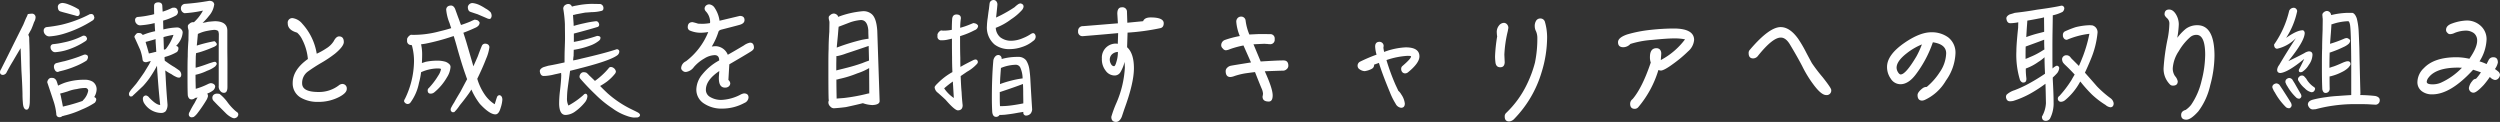 <svg xmlns="http://www.w3.org/2000/svg" width="636.75" height="31.05" viewBox="0 0 636.75 31.05">
  <rect x="0" y="0" width="636.75" height="31.05" fill="#333333" stroke="none"/>
  <path id="パス_384" data-name="パス 384" d="M11.64-20.25a.915.915,0,0,0-.78-.96,5.935,5.935,0,0,0-1.2.12,4.253,4.253,0,0,1-.39.9c-.27.6-.51,1.2-.75,1.77L6.21-13.8c-.9,1.83-1.65,3.33-2.22,4.47-.48.96-.87,1.71-1.14,2.28a1.3,1.3,0,0,0-.27.78c.03.45.3.66.78.66a1.181,1.181,0,0,0,.81-.48c.6-1.14,1.17-2.16,1.71-3.03.66-1.14,1.32-2.25,1.95-3.3.09,2.22.15,4.17.21,5.79q.225,3.6.27,5.85c0,.78.03,1.47.09,2.16.06,1.23.39,1.86.96,1.86q.72,0,.81-1.89c0-.6.03-1.35.03-2.31V-5.37c-.03-1.5-.06-2.85-.06-4.05,0-1.08-.03-2.28-.06-3.57-.03-.84-.06-1.53-.06-2.07a1.843,1.843,0,0,0-.24-.75c.24-.48.51-.96.75-1.38.3-.69.54-1.32.72-1.86A2.555,2.555,0,0,0,11.64-20.25ZM23.73-15.6a18.807,18.807,0,0,1-5.04,1.74,19.453,19.453,0,0,1-2.61.42.739.739,0,0,0-.63.81,1.232,1.232,0,0,0,.39.87,1.007,1.007,0,0,0,.84.36,13.631,13.631,0,0,0,2.46-.42,18.7,18.7,0,0,0,5.22-2.4.794.794,0,0,0,.39-.69,1.608,1.608,0,0,0-.15-.33.693.693,0,0,0-.6-.36Zm1.26,5.52a1.756,1.756,0,0,0-.06-.39.936.936,0,0,0-.66-.33,1.178,1.178,0,0,0-.42.09c-.15.06-.54.21-1.14.45-1.08.39-2.31.78-3.66,1.14-.6.12-1.29.3-2.13.51a.875.875,0,0,0-.6.78,1.653,1.653,0,0,0,.27,1.02.8.8,0,0,0,.66.45,1.187,1.187,0,0,0,.45-.15,23.365,23.365,0,0,0,3.99-1.26A17.42,17.42,0,0,0,24.6-9.24,1.442,1.442,0,0,0,24.99-10.08Zm.48-11.01a30.806,30.806,0,0,1-7.23,2.7,34.773,34.773,0,0,1-3.78.6.873.873,0,0,0-.75.96,1.376,1.376,0,0,0,.45.99,1.341,1.341,0,0,0,.99.42,16.038,16.038,0,0,0,3.54-.63,29.22,29.22,0,0,0,7.56-3.48.928.928,0,0,0,.36-.78c-.06-.12-.09-.27-.15-.42a.668.668,0,0,0-.63-.39C25.71-21.12,25.59-21.09,25.47-21.09ZM18.6,2.46c-.12-.72-.33-1.68-.57-2.88a1.624,1.624,0,0,1-.12-.45c.3-.06.96-.24,1.92-.54a9.6,9.6,0,0,1,2.34-.6,9.339,9.339,0,0,1,2.07-.27.729.729,0,0,1,.81.69A4.577,4.577,0,0,1,23.88.69a1.308,1.308,0,0,0-.27.33c-.96.33-1.98.66-3.09.96C19.98,2.13,19.35,2.28,18.6,2.46ZM17.37-2.88c-.15-.51-.27-.9-.39-1.2a1.405,1.405,0,0,0-.72-.72,3.094,3.094,0,0,0-.6-.06.938.938,0,0,0-.75.39,1.486,1.486,0,0,0-.3.72c.42,1.26.96,2.85,1.59,4.77a14.587,14.587,0,0,1,.72,3.33.773.773,0,0,0,.87.81.863.863,0,0,0,.63-.27,1.855,1.855,0,0,0,.48-.12,23,23,0,0,0,4.5-1.56,18.826,18.826,0,0,0,3.33-1.74,1.56,1.56,0,0,0,.36-.75.862.862,0,0,0-.06-.36.981.981,0,0,0-.45-.33,4.144,4.144,0,0,0,.6-1.77A2.311,2.311,0,0,0,26.16-3.9a3.906,3.906,0,0,0-2.07-.48,15.775,15.775,0,0,0-5.07.78A17.96,17.96,0,0,0,17.37-2.88Zm1.11-21.06q-1.035.09-1.17.9c0,.66.18,1.08.57,1.23.54.18,1.11.33,1.71.48.54.15,1.29.36,2.19.6a1.632,1.632,0,0,0,.51.12h.15a.756.756,0,0,0,.45-.66,2.415,2.415,0,0,0-.21-.99,10.53,10.53,0,0,0-1.23-.69,15.468,15.468,0,0,0-1.47-.63A4.934,4.934,0,0,0,18.48-23.94Zm27.99,1.23a16.2,16.2,0,0,1-2.46.99q-.045-.63-.09-1.44c0-.6-.36-.93-1.05-.93-.72.03-1.05.33-1.05.93,0,.72,0,1.41.03,2.07a7.018,7.018,0,0,1-1.14.27,22.209,22.209,0,0,1-3.06.45.751.751,0,0,0-.66.84,1.247,1.247,0,0,0,.39.9,1.2,1.2,0,0,0,.93.39,21.241,21.241,0,0,0,2.88-.39c.24-.06.51-.12.78-.18.03.63.06,1.32.12,2.07a17.5,17.5,0,0,0-3.15.96,1.359,1.359,0,0,0-.54-.45,3.373,3.373,0,0,0-.6-.06.735.735,0,0,0-.63.39.977.977,0,0,0-.36.63c.39.87.9,1.98,1.5,3.33a11.813,11.813,0,0,1,.57,2.34c.03.51.33.75.87.75a1.178,1.178,0,0,0,.42-.09.942.942,0,0,0,.36-.12,1.492,1.492,0,0,0,.48-.09c-.15.27-.3.57-.48.9-.39.63-.78,1.29-1.2,1.98-.69,1.02-1.38,1.98-2.04,2.88-.54.63-.93,1.11-1.23,1.44-.21.27-.36.51-.48.69a1.054,1.054,0,0,0-.15.6c.06.33.18.51.42.54a1.093,1.093,0,0,0,.42-.06l.3-.3c.21-.18.48-.45.81-.75.51-.48,1.05-.99,1.65-1.56a21.306,21.306,0,0,0,1.59-1.95,32.573,32.573,0,0,0,1.83-2.97,1.769,1.769,0,0,1,.12-.24c.03.69.06,1.38.12,2.04.21,3.06.45,5.73.69,7.95-.69,0-1.62-.63-2.79-1.86a1.37,1.37,0,0,0-.75-.54.767.767,0,0,0-.87.78,2.221,2.221,0,0,0,.42,1.32,5.245,5.245,0,0,0,4.23,2.34,1.583,1.583,0,0,0,1.17-.45,2.825,2.825,0,0,0,.45-1.8c-.18-2.16-.36-4.56-.48-7.2-.03-.45-.06-.9-.09-1.38a11.762,11.762,0,0,0,1.59.96,5.787,5.787,0,0,0,1.14.66,1.691,1.691,0,0,0,.69.21h.18c.3-.06.48-.33.48-.81a1.534,1.534,0,0,0-.48-.99c-.36-.27-.78-.54-1.2-.84a19.48,19.48,0,0,1-2.1-1.38,2.13,2.13,0,0,1-.42-.3,7.981,7.981,0,0,1-.06-.9.507.507,0,0,0,.15-.06,12.621,12.621,0,0,0,3.03-1.26,1.422,1.422,0,0,0,.36-.81,1.771,1.771,0,0,0-.06-.42.95.95,0,0,0-.54-.3,6.788,6.788,0,0,0,1.02-1.32,5.013,5.013,0,0,0,.66-2.13,1.107,1.107,0,0,0-.3-.72,1.445,1.445,0,0,0-1.05-.54,16.854,16.854,0,0,0-3.57.51c0-.24-.03-.48-.03-.75,0-.45-.03-.96-.03-1.5a15.23,15.23,0,0,0,3.3-1.32,1.166,1.166,0,0,0,.48-.96c-.06-.18-.12-.36-.18-.57a.9.9,0,0,0-.84-.45C46.77-22.74,46.62-22.71,46.47-22.71ZM40.5-11.07c-.12-.48-.3-1.11-.54-1.92-.12-.36-.21-.72-.3-1.02.93-.24,1.77-.48,2.55-.72,0,.3,0,.63.03.99.06.78.09,1.5.15,2.22a1.036,1.036,0,0,1-.39.09C41.58-11.31,41.1-11.19,40.5-11.07Zm3.72-4.17a20.8,20.8,0,0,1,2.55-.57,12.124,12.124,0,0,1-1.86,3.48.527.527,0,0,0-.12.15,3.925,3.925,0,0,1-.45.15,2.745,2.745,0,0,1-.03-.51ZM52.92.06q-.36.675-.81,1.53a21.573,21.573,0,0,0-1.23,2.22,1.112,1.112,0,0,0-.21.6.709.709,0,0,0,.72.78,1.754,1.754,0,0,0,.57-.12,4.758,4.758,0,0,0,.87-.87A34.722,34.722,0,0,0,55.2.72a3.252,3.252,0,0,0,.36-.96,1.939,1.939,0,0,0-.18-.63c.09-.03.21-.09.39-.15a5.409,5.409,0,0,0,1.14-.69,1.489,1.489,0,0,0,.48-1.05.948.948,0,0,0-.45-.57,1.48,1.48,0,0,0-.69-.18,2.552,2.552,0,0,0-.66.21,17.708,17.708,0,0,1-3.15,1.23c-.03-1.14-.06-2.34-.06-3.57a12.761,12.761,0,0,0,2.94-1.02,7.444,7.444,0,0,0,2.07-1.11c.24-.3.39-.51.39-.66a.484.484,0,0,0-.09-.27.417.417,0,0,0-.42-.24,1.506,1.506,0,0,0-.36.06c-.24.06-.57.18-.99.3-1.14.42-2.1.75-2.85.96a6.533,6.533,0,0,1-.66.18c0-1.32.03-2.16.03-2.49a9.878,9.878,0,0,1,.09-1.23,14.159,14.159,0,0,0,1.5-.42,29.229,29.229,0,0,0,2.82-1.08,2.553,2.553,0,0,0,.87-.51.671.671,0,0,0,.09-.3,1.233,1.233,0,0,0-.21-.36q-.27-.36-.45-.36a35.839,35.839,0,0,0-4.44,1.11c0-.18.03-.39.06-.66.09-.9.15-1.65.21-2.31.12-.06.36-.15.78-.33a9.6,9.6,0,0,1,1.8-.48,12.172,12.172,0,0,1,1.41-.21,1.743,1.743,0,0,1,1.17.27,2.358,2.358,0,0,1,.18,1.05c0,.39-.03,1.92-.03,4.56v8.37a1.658,1.658,0,0,0,.45,1.35,1.08,1.08,0,0,0,.9.42c.57,0,.87-.48.87-1.5V-8.79c0-.75-.03-2.19-.03-4.35v-3.75c0-1.56-1.05-2.37-3.12-2.4-.6.03-1.2.09-1.8.15a10.207,10.207,0,0,1-1.38.27,13.208,13.208,0,0,0,1.62-1.77,5.459,5.459,0,0,0,1.35-2.97c-.12-.57-.54-.87-1.26-.87a58.867,58.867,0,0,1-6.27.78,1.112,1.112,0,0,0-.96,1.14,1.235,1.235,0,0,0,.93,1.23,29.681,29.681,0,0,0,4.68-.66,10.761,10.761,0,0,1-2.31,2.97c-.06,0-.12-.03-.21-.03a1.387,1.387,0,0,0-.93.42c-.24.18-.39.36-.39.57a2.91,2.91,0,0,0,.03.51c.06.24.12.48.15.66,0,.87-.03,1.68-.03,2.43-.12,1.47-.18,2.85-.18,4.17-.06,1.26-.06,2.64-.06,4.2,0,2.37,0,4.2.06,5.49a1.567,1.567,0,0,0,.36.99.884.884,0,0,0,.66.24A1.342,1.342,0,0,0,52.23.3l.03-.06h.15a1.624,1.624,0,0,0,.45-.12Zm5.61-.81a2.644,2.644,0,0,0-.63-.09,1.388,1.388,0,0,0-.75.18.993.993,0,0,0-.48.9,1.068,1.068,0,0,0,.33.78c.48.51.99,1.05,1.56,1.59l1.65,1.65a5.806,5.806,0,0,0,1.53,1.05,1.685,1.685,0,0,0,.45.12.958.958,0,0,0,.42-.09.972.972,0,0,0,.66-.84.68.68,0,0,0-.24-.57,6.439,6.439,0,0,1-.84-.69,13.859,13.859,0,0,1-1.8-2.07A11.2,11.2,0,0,0,58.53-.75ZM90.9-2.01A1.127,1.127,0,0,0,89.67-3.3a1.591,1.591,0,0,0-.84.39,8.3,8.3,0,0,1-5.1,1.65c-2.82,0-4.2-.72-4.2-2.22a3.585,3.585,0,0,1,1.44-2.97A40.945,40.945,0,0,1,84.45-8.7a30.836,30.836,0,0,0,3.48-2.34c1.47-1.23,2.22-2.22,2.22-2.94,0-.96-.42-1.44-1.2-1.44-.51,0-.96.42-1.38,1.23a5.73,5.73,0,0,1-1.89,1.83,16.968,16.968,0,0,1-2.43,1.35,14.8,14.8,0,0,0-3.69-7.65,3.877,3.877,0,0,0-2.4-1.41,1.154,1.154,0,0,0-1.29,1.32c0,1.14.78,1.92,2.37,2.37a5.307,5.307,0,0,1,1.29,1.71A13.373,13.373,0,0,1,81-9.66c-2.58,1.83-3.87,3.87-3.87,6.09A4.148,4.148,0,0,0,79.29.24a8.521,8.521,0,0,0,4.32,1.02A11.346,11.346,0,0,0,89.04-.03C90.27-.69,90.9-1.35,90.9-2.01Zm32.85-15.66a2.009,2.009,0,0,0,.78-.6,1.315,1.315,0,0,0,.21-.6c0-.18-.18-.39-.48-.63a2.494,2.494,0,0,0-.81-.18c-.3.12-.66.27-1.08.48-.81.33-1.59.63-2.37.87-.15-.36-.3-.78-.45-1.23-.42-1.08-.75-2.04-1.05-2.85-.24-.54-.57-.84-.99-.87-.78,0-1.2.33-1.29.99a11.859,11.859,0,0,0,.87,3.51c.12.42.27.84.42,1.26-1.05.33-2.07.6-3.09.84a25.43,25.43,0,0,1-6.39.87,6.525,6.525,0,0,1-.78-.03,1.844,1.844,0,0,0-.99,1.05v.48a1,1,0,0,0,.9,1.08h.27a.324.324,0,0,0,.09.21,14.828,14.828,0,0,1,.51,3.93A22.215,22.215,0,0,1,105.75.42a2,2,0,0,0-.27.63,1.023,1.023,0,0,0,.9.75.925.925,0,0,0,.69-.3,12.365,12.365,0,0,0,2.22-5.07,17.59,17.59,0,0,0,.54-2.73,10.682,10.682,0,0,1,4.11-.96c.63,0,.96.06.96.18a4.349,4.349,0,0,1-.72,1.68,18.208,18.208,0,0,1-2.37,3.12.738.738,0,0,0-.3.6c0,.57.27.84.75.84a1.416,1.416,0,0,0,.93-.33,13.893,13.893,0,0,0,3.24-3.84,5.616,5.616,0,0,0,.9-2.61.95.95,0,0,0-.27-.69,2.636,2.636,0,0,0-1.05-.66,7.372,7.372,0,0,0-2.19-.27,14.558,14.558,0,0,0-2.85.3c-.33.12-.63.21-.93.3.03-.69.06-1.38.06-2.1a11.994,11.994,0,0,0-.27-2.67c.3-.03.66-.09,1.08-.15a54.424,54.424,0,0,0,6.84-1.83,2.786,2.786,0,0,0,.39-.12c.36,1.14.69,2.28.99,3.39.72,2.52,1.38,4.68,2.04,6.51.12.36.24.72.39,1.08-.6,1.11-1.17,2.19-1.71,3.21-.69,1.14-1.23,2.04-1.59,2.73a11.606,11.606,0,0,0-.72,1.23,1.109,1.109,0,0,0-.18.63.677.677,0,0,0,.54.63,1.564,1.564,0,0,0,.42-.06,3.6,3.6,0,0,1,.33-.36A10.78,10.78,0,0,0,119.7,2.1c.72-.87,1.47-1.83,2.22-2.88a11.9,11.9,0,0,0,.72-1.11,17.333,17.333,0,0,0,2.16,3.66c1.65,1.77,2.97,2.67,3.96,2.67.57,0,1.02-.54,1.32-1.62a8.206,8.206,0,0,0,.45-2.1c0-.66-.24-1.05-.69-1.17a.7.7,0,0,0-.66.45c-.18.48-.36,1.11-.6,1.86a8.606,8.606,0,0,1-2.52-2.43,14.192,14.192,0,0,1-1.92-4.05c.93-1.92,1.68-3.6,2.25-5.1a10.808,10.808,0,0,0,.84-2.94.858.858,0,0,0-.66-.84.8.8,0,0,0-.33-.06.894.894,0,0,0-.93.54c-.3.72-.66,1.62-1.02,2.64-.36.84-.75,1.71-1.14,2.58q-.72-2.52-1.62-5.58c-.24-.87-.57-1.86-.93-2.97C121.74-16.77,122.79-17.22,123.75-17.67Zm-.78-6.24a1.188,1.188,0,0,0-1.23.96c0,.66.18,1.08.6,1.26q.9.315,1.89.63c.6.27,1.41.6,2.37,1.02a1.956,1.956,0,0,0,.6.18h.15c.24-.09.39-.33.45-.75a1.862,1.862,0,0,0-.24-.93,5.05,5.05,0,0,0-1.32-.99,12.413,12.413,0,0,0-1.59-.9A5.659,5.659,0,0,0,122.97-23.91ZM145.5-6.12c0,.24.03.48.03.66-.03,1.14-.15,2.46-.33,3.96a26.8,26.8,0,0,0-.21,3.33c.06,1.83.6,2.76,1.65,2.76a4.4,4.4,0,0,0,2.34-.81,12.8,12.8,0,0,0,2.55-2.37,2.76,2.76,0,0,0,.66-1.53c0-.42-.15-.63-.42-.69a.683.683,0,0,0-.57.3,19.785,19.785,0,0,1-3.84,2.7A3.837,3.837,0,0,1,147,.21a20.605,20.605,0,0,1,.18-2.49c.12-.93.33-2.4.6-4.38,1.05-.24,2.16-.54,3.33-.84,4.74-1.23,7.65-2.28,8.79-3.18a1.315,1.315,0,0,0,.42-.87.6.6,0,0,0-.06-.27.626.626,0,0,0-.6-.33c-2.16.72-5.16,1.5-9.06,2.4-.66.18-1.35.33-2.04.45a9.53,9.53,0,0,1,.12-1.2c0-.51.03-1.02.03-1.5a20.864,20.864,0,0,0,4.26-1.11,7.59,7.59,0,0,0,2.04-1.11,1.417,1.417,0,0,0,.48-.54c0-.12.03-.27.03-.42-.09-.24-.39-.36-.87-.36a42.1,42.1,0,0,1-5.91,1.53v-2.13q3.78-.99,6.12-1.71a.6.6,0,0,0,.33-.54,1.117,1.117,0,0,0-.21-.6.7.7,0,0,0-.6-.3,25.225,25.225,0,0,0-2.94.51c-1.14.24-2.04.48-2.73.69a3.445,3.445,0,0,1-.03-.57c-.06-.81-.12-1.56-.15-2.22a2.4,2.4,0,0,0,.69-.15c.96-.18,1.74-.33,2.4-.45.45-.03.99-.06,1.59-.12a10.183,10.183,0,0,0,2.61-.33.581.581,0,0,0,.45-.6,1.022,1.022,0,0,0-.81-1.14c-.6,0-1.41-.03-2.37-.03a20.707,20.707,0,0,0-3.63.42,7.755,7.755,0,0,0-1.2.27,2.636,2.636,0,0,0-.18-.3.91.91,0,0,0-.75-.36,1.285,1.285,0,0,0-.66.18,1.111,1.111,0,0,0-.63,1.02,31.48,31.48,0,0,1,.42,3.9c0,.93.03,2.16.03,3.66q0,.72-.09,3.15c-.03,1.14-.03,2.04-.03,2.73v.24c-1.35.3-2.73.6-4.14.84-.51.15-.93.27-1.29.39-.6.3-.87.63-.87.99.09.81.42,1.23.99,1.23a8.308,8.308,0,0,0,1.17-.09,11.671,11.671,0,0,0,1.53-.3C144.3-5.85,144.9-5.97,145.5-6.12Zm19.32,9.96c-.39-.21-.78-.39-1.14-.57a26.7,26.7,0,0,1-6.39-4.23c-.6-.57-1.23-1.17-1.86-1.83a16.383,16.383,0,0,0,1.77-1.14,11.779,11.779,0,0,0,2.04-2.01,1.018,1.018,0,0,0,.21-.54,1.378,1.378,0,0,0-.63-.93,1.131,1.131,0,0,0-.63-.21.657.657,0,0,0-.6.33,16.93,16.93,0,0,1-1.41,1.5,18.405,18.405,0,0,1-2.07,1.71c-.51-.51-1.02-.99-1.5-1.44a4.284,4.284,0,0,0-.69-.66,2.04,2.04,0,0,0-.69-.12.925.925,0,0,0-.69.3,1.313,1.313,0,0,0-.36.96,1.654,1.654,0,0,0,.36.57c1.32,1.5,2.58,2.79,3.72,3.87a27.086,27.086,0,0,0,4.32,3.51,13.48,13.48,0,0,0,3.66,1.92,7.065,7.065,0,0,0,1.71.42c.42,0,.75-.03.99-.03.39-.09.6-.27.66-.57C165.6,4.35,165.33,4.08,164.82,3.84Zm29.79-16.38c0-.84-.33-1.29-.99-1.29a3.98,3.98,0,0,0-1.59.72c-1.92,1.14-3.27,1.92-4.08,2.37a3.454,3.454,0,0,0-3.18-2.19q-.135,0-.9.09a16.985,16.985,0,0,0,1.68-3.69q.09-.45.81-.63c2.22-.57,3.75-.96,4.59-1.2s1.26-.63,1.26-1.23c0-.69-.42-1.05-1.2-1.05l-5.16,1.23a7.9,7.9,0,0,0-1.26-3.3,1.848,1.848,0,0,0-1.38-.87,1.289,1.289,0,0,0-.84.33,1.086,1.086,0,0,0-.33.81,1.26,1.26,0,0,0,.36.69,3.969,3.969,0,0,1,1.05,2.7c0,.06-.03.12-.03.24a11.314,11.314,0,0,1-1.8.18c-.24,0-.63,0-1.23-.03a12.969,12.969,0,0,0-1.41-.39c-.84,0-1.23.45-1.23,1.29a.916.916,0,0,0,.66.9,7.01,7.01,0,0,0,2.73.51,12.705,12.705,0,0,0,1.83-.18,17.565,17.565,0,0,1-5.67,7.44,2.041,2.041,0,0,0-1.23,1.74.873.873,0,0,0,.36.66,1.107,1.107,0,0,0,.84.33,2.985,2.985,0,0,0,2.07-1.29,10.139,10.139,0,0,1,2.61-2.13,5.355,5.355,0,0,1,2.64-.87q1.17,0,1.17,1.35a14.053,14.053,0,0,0-4.26,3.51,6.224,6.224,0,0,0-1.56,3.81,4.162,4.162,0,0,0,1.95,3.66,8,8,0,0,0,4.68,1.29,11.829,11.829,0,0,0,5.61-1.44A1.628,1.628,0,0,0,193.23.15c0-.69-.39-1.05-1.17-1.05a2.751,2.751,0,0,0-.96.36A11.524,11.524,0,0,1,186.48.75a5.412,5.412,0,0,1-3-.72,2.074,2.074,0,0,1-1.11-1.86q0-2.475,3.42-4.77c-.09,1.02-.12,1.62-.12,1.8,0,1.62.51,2.43,1.59,2.43a1.441,1.441,0,0,0,.93-.3,1.093,1.093,0,0,0,.39-.78,1.288,1.288,0,0,0-.48-.87c.12-1.86.18-3.18.24-3.99,2.46-1.44,4.32-2.52,5.55-3.3C194.37-11.91,194.61-12.24,194.61-12.54Zm29.19-2.28c-.39.03-.9.12-1.56.24a51.932,51.932,0,0,0-6.54,2.01c.06-.84.18-1.89.3-3.21.06-.81.12-1.5.18-2.1l3.06-1.17a11.54,11.54,0,0,1,2.61-.54q1.665,0,1.89,2.61C223.74-16.26,223.77-15.54,223.8-14.82Zm-7.74-5.58a1.4,1.4,0,0,1-.09-.27,1.328,1.328,0,0,0-.99-.57,1.372,1.372,0,0,0-.93.39c-.24.18-.39.36-.39.57a2.745,2.745,0,0,0,.03.51,6.749,6.749,0,0,1,.15.66c0,.9-.03,1.71-.03,2.49-.12,1.56-.18,3.03-.18,4.38-.06,1.32-.06,2.82-.06,4.44,0,3.54,0,6.3.06,8.28a1.756,1.756,0,0,0,.06.39,1.19,1.19,0,0,0-.12.6,1.409,1.409,0,0,0,.48.96,1.2,1.2,0,0,0,.99.45c.93-.06,1.95-.15,3.03-.3,1.68-.36,3.12-.69,4.29-.99a7.892,7.892,0,0,0,2.43.48c1.2-.06,1.83-.39,1.83-1.02l-.6-17.94q-.225-3.24-1.44-4.23a3.189,3.189,0,0,0-2.22-.72A23.2,23.2,0,0,0,216.06-20.4ZM223.98-.9c-.12,0-.21.03-.3.03A45.393,45.393,0,0,1,217.53.27c-.66.06-1.26.09-1.86.15-.03-1.62-.06-3.24-.06-4.86h.09a1.346,1.346,0,0,0,.51-.12A26.934,26.934,0,0,0,220.92-6a15.034,15.034,0,0,0,3.03-1.35C223.95-5.31,223.98-3.18,223.98-.9Zm-.06-8.34a.671.671,0,0,0-.3.09c-.18.06-.63.21-1.35.51a43.717,43.717,0,0,1-4.32,1.29c-.66.18-1.47.36-2.37.6v-.99c0-1.08.03-1.98.03-2.67h.24a14.031,14.031,0,0,0,2.25-.66c2.4-.78,4.29-1.44,5.73-1.92C223.86-11.79,223.89-10.56,223.92-9.24Zm26.85-7.74a1.389,1.389,0,0,0,.72-.51,1.214,1.214,0,0,0,.21-.57c0-.18-.18-.39-.48-.57a2.209,2.209,0,0,0-.75-.18c-.15.06-.33.15-.51.21a19.866,19.866,0,0,1-2.82.99,17.188,17.188,0,0,1,.18-2.43c0-.63-.39-.96-1.11-.96-.66,0-1.02.36-1.11,1.08-.06.9-.09,1.83-.09,2.82a9.681,9.681,0,0,1-1.98.21,2.81,2.81,0,0,1-.75-.06,1.665,1.665,0,0,0-.93,1.02v.48a.9.9,0,0,0,.84,1.02h.45a6.93,6.93,0,0,0,1.5-.21c.27-.06.57-.12.9-.21,0,1.56,0,3.15.03,4.77,0,1.26.03,2.52.09,3.75a16.426,16.426,0,0,0-3.72,2.82c-.54.51-.81.87-.81,1.05a1.946,1.946,0,0,0,.84,1.41c.6.54,1.26,1.11,1.95,1.77,1.5,1.74,2.55,2.64,3.09,2.7.84,0,1.26-.45,1.26-1.32-.12-1.02-.21-2.1-.27-3.33-.12-1.2-.18-2.58-.24-4.08l1.62-1.11a9.85,9.85,0,0,0,2.58-2.04.93.93,0,0,0,.18-.39.706.706,0,0,0-.18-.51.545.545,0,0,0-.42-.18,1.855,1.855,0,0,0-.48.12c-1.08.54-2.22,1.11-3.36,1.77-.03-.72-.03-1.5-.03-2.34-.06-1.68-.06-3.51-.06-5.49l.54-.18A19.133,19.133,0,0,0,250.77-16.98ZM245.28-3.93c0,.39.03.78.06,1.14q.09,1.575.18,3.06a9.131,9.131,0,0,1-2.46-2.46A22.149,22.149,0,0,1,245.28-3.93Zm18-19.02a1.244,1.244,0,0,0-.09-.48,1.139,1.139,0,0,0-.69-.39,1.685,1.685,0,0,0-.45.12,6.452,6.452,0,0,0-1.05.84,35.549,35.549,0,0,1-3.42,2.01c-.36.18-.81.39-1.29.63a5.728,5.728,0,0,1,.06-.6c.18-1.68.27-2.61.27-2.76a1.253,1.253,0,0,0-.21-.69.912.912,0,0,0-.75-.42,1.017,1.017,0,0,0-1.02.81c-.06.45-.12.96-.18,1.5-.12.72-.21,1.47-.3,2.19a16.275,16.275,0,0,0-.21,2.1,5.686,5.686,0,0,0,1.95,4.74,6.1,6.1,0,0,0,3.9,1.17,9.777,9.777,0,0,0,3.18-.57,8.239,8.239,0,0,0,2.73-1.5,1.322,1.322,0,0,0,.66-1.14c-.06-.54-.3-.81-.66-.87a1.726,1.726,0,0,0-.72.33,10.762,10.762,0,0,1-1.89.96,7.824,7.824,0,0,1-2.88.66,4.479,4.479,0,0,1-2.85-.87,3.371,3.371,0,0,1-1.17-2.43.6.6,0,0,0,.24-.09,15.213,15.213,0,0,0,3.66-2.07,13.765,13.765,0,0,0,2.76-2.34A1.715,1.715,0,0,0,263.28-22.95Zm-.06,26.91a.707.707,0,0,0,.81.78,1.53,1.53,0,0,0,1.05-.51,1.891,1.891,0,0,0,.39-1.02c-.18-2.82-.33-5.28-.45-7.5a27.344,27.344,0,0,0-.27-2.82,5.967,5.967,0,0,0-.78-2.16,2.418,2.418,0,0,0-1.77-.93h-.63a15.059,15.059,0,0,0-3.87.54v-.12a.884.884,0,0,0-.78-.9,1.046,1.046,0,0,0-.75.27,1.923,1.923,0,0,0-.6,1.29c-.24,2.7-.36,5.82-.36,9.39,0,1.26.03,2.43.09,3.54.09.84.42,1.26.96,1.26a.987.987,0,0,0,.9-.48h.15c.39,0,.81-.03,1.23-.06.99-.12,1.95-.24,2.88-.42.66-.12,1.26-.21,1.8-.3Zm-5.94-1.62c-.06-.87-.06-1.71-.06-2.49V-1.29c0,.03.03.03.09.03,2.37-.78,4.32-1.47,5.82-2.04.03.6.06,1.29.06,2.04,0,1.02.03,1.95.03,2.91h-.03c-1.08.21-2.1.39-3.06.51a18.563,18.563,0,0,1-2.43.18Zm0-5.61c0-.51.03-1.05.06-1.65.06-.87.12-1.68.18-2.46a10.554,10.554,0,0,1,3.66-.81,1.279,1.279,0,0,1,1.23.63,6.96,6.96,0,0,1,.63,2.85h-.09a23.553,23.553,0,0,0-2.88.57A24.582,24.582,0,0,0,257.28-3.27Zm41.7-15.51c0-.96-1.11-1.47-3.3-1.47-1.08,0-1.71.33-1.95.96l-4.02.39-.09-2.7a1.139,1.139,0,0,0-1.29-1.23q-1.17,0-1.17,1.62l.15,2.46c-5.1.42-8.07.66-8.88.72a1.188,1.188,0,0,0-1.26,1.29,1.108,1.108,0,0,0,1.2,1.26c4.08-.33,7.08-.6,9-.78l-.09,2.73c-.21-.03-.36-.06-.42-.06a3.642,3.642,0,0,0-2.31.78,3.576,3.576,0,0,0-1.32,3.03,4.646,4.646,0,0,0,.96,3.09,2.815,2.815,0,0,0,2.28,1.23,1.719,1.719,0,0,0,1.5-.87,9.689,9.689,0,0,0,1.05-2.61c.03.75.06,1.26.06,1.53a26.051,26.051,0,0,1-2.19,9.03,28.239,28.239,0,0,0-1.26,3.45c0,.84.39,1.29,1.2,1.29.6,0,1.11-.45,1.47-1.32l.63-1.89c1.62-4.41,2.46-7.89,2.46-10.47,0-2.55-.6-4.32-1.74-5.34l.12-3.72a57.493,57.493,0,0,0,8.34-1.14C298.68-17.64,298.98-18.06,298.98-18.78Zm-11.67,7.32A8.27,8.27,0,0,1,286.95-9q-.315,1.17-.63,1.17a.882.882,0,0,1-.75-.54,2.07,2.07,0,0,1-.33-1.2,1.859,1.859,0,0,1,.57-1.29A2.333,2.333,0,0,1,287.31-11.46Zm43.41,3.51c0-.9-.42-1.35-1.23-1.35-1.08,0-3,.09-5.82.27l-1.83-4.38c1.44-.06,2.37-.12,2.85-.12.03,0,.24.03.66.03a3.719,3.719,0,0,0,.63.06,1.123,1.123,0,0,0,1.26-1.29,1.1,1.1,0,0,0-1.23-1.26c-.12,0-.45,0-1.05-.03h-1.38c-.51,0-1.44.06-2.79.12a13.453,13.453,0,0,1-.96-3.6,1.123,1.123,0,0,0-1.2-.96,1.166,1.166,0,0,0-.84.39,1.315,1.315,0,0,0-.33.93,11.885,11.885,0,0,0,.9,3.63,25.1,25.1,0,0,0-3.69.96,1.436,1.436,0,0,0-1.05,1.38,1.089,1.089,0,0,0,.42.84,1.024,1.024,0,0,0,.75.45,3.274,3.274,0,0,0,1.08-.3,23.786,23.786,0,0,1,3.42-.93l1.92,4.32c-3.18.51-4.86.78-5.1.84a1.738,1.738,0,0,0-.93.48,1.191,1.191,0,0,0-.42.87c0,1.02.39,1.53,1.23,1.53a4,4,0,0,0,1.05-.27A18.245,18.245,0,0,1,319.71-6c.42-.06,1.26-.18,2.52-.33.99,2.52,1.56,3.9,1.68,4.17a3.765,3.765,0,0,1,.36,1.35,5.785,5.785,0,0,1-.12.72c0,.84.51,1.26,1.59,1.26.66,0,.99-.54.99-1.56,0-1.2-.69-3.24-2.01-6.15,2.58-.09,4.11-.15,4.59-.15a1.334,1.334,0,0,0,.99-.39A1.109,1.109,0,0,0,330.72-7.95Zm33.39-2.37c0-1.53-1.17-2.31-3.51-2.31a18.015,18.015,0,0,0-5.49,1.17q-.135-.72-.18-1.08a2.326,2.326,0,0,0,.06-.57,1.057,1.057,0,0,0-1.05-.93c-.75,0-1.11.42-1.11,1.23a8.8,8.8,0,0,0,.36,2.04,39.576,39.576,0,0,0-4.29,1.83,1.144,1.144,0,0,0-.54,1.02,1.058,1.058,0,0,0,.54.9,2.475,2.475,0,0,0,1.26.45,5.246,5.246,0,0,0,1.83-.6,1.077,1.077,0,0,0,.57-1.05l1.23-.45c.63,2.04,1.56,4.5,2.76,7.38a17.8,17.8,0,0,0,1.5,3.03,1.8,1.8,0,0,0,1.38,1.02c.63,0,.96-.36.96-1.08a5.065,5.065,0,0,0-.9-2.31,3.364,3.364,0,0,0-.75-.93l-.72-1.53a54.219,54.219,0,0,1-2.31-6.3,20.005,20.005,0,0,1,5.4-1.08c.57,0,.87.06.87.15,0,.39-.75,1.2-2.22,2.46a.912.912,0,0,0-.3.75,1.183,1.183,0,0,0,.3.81.952.952,0,0,0,.75.3,1.2,1.2,0,0,0,.72-.3C363.15-7.86,364.11-9.21,364.11-10.32Zm32.52-4.92a14.075,14.075,0,0,0-.54-3.81,1.176,1.176,0,0,0-1.23-.93,1.2,1.2,0,0,0-1.08.66,2.5,2.5,0,0,0-.3,1.35,2.812,2.812,0,0,0,.33,1.26,4.224,4.224,0,0,1,.33,1.62,30.451,30.451,0,0,1-.6,6.33,29.785,29.785,0,0,1-2.13,5.7,25.021,25.021,0,0,1-5.19,7.11,1.161,1.161,0,0,0-.39.93c0,.84.36,1.26,1.14,1.26a2.014,2.014,0,0,0,1.35-.72,28.677,28.677,0,0,0,6.9-11.79A30.232,30.232,0,0,0,396.63-15.24Zm-9.87-2.31a1.351,1.351,0,0,0-.33-.93,1.093,1.093,0,0,0-.78-.39,1.654,1.654,0,0,0-1.26.66,2.579,2.579,0,0,0-.57,1.92,5.67,5.67,0,0,0,.09.87,39.715,39.715,0,0,0-.54,5.07,13.713,13.713,0,0,0,.09,1.47c.09.9.51,1.32,1.23,1.32s1.08-.39,1.14-1.23l-.09-1.98a30.774,30.774,0,0,1,.87-5.97C386.67-17.04,386.7-17.31,386.76-17.55Zm47.31,3.03c0-1.92-1.74-2.91-5.22-2.91a56.445,56.445,0,0,0-5.7.33,33.241,33.241,0,0,0-6.09,1.17c-1.59.54-2.37,1.2-2.37,1.98,0,.87.45,1.29,1.38,1.29a2.508,2.508,0,0,0,1.77-.84,24.06,24.06,0,0,1,5.46-1.02c2.46-.24,4.38-.39,5.76-.39a13.421,13.421,0,0,1,2.7.24,18.588,18.588,0,0,1-6.18,5.28c.06-.78.12-1.35.12-1.71a1.437,1.437,0,0,0-.36-.99,1.232,1.232,0,0,0-.84-.33c-1.14,0-1.68.78-1.68,2.28a4.039,4.039,0,0,0,.21,1.38c-1.44,4.26-2.97,7.35-4.62,9.3a1.468,1.468,0,0,0-.63,1.2c0,.84.39,1.29,1.17,1.29a1.18,1.18,0,0,0,.87-.39,26.434,26.434,0,0,0,5.16-9.51,1.776,1.776,0,0,0,.63.15c.51,0,1.59-.57,3.21-1.77a31.783,31.783,0,0,0,3.72-3.12A4.285,4.285,0,0,0,434.07-14.52ZM468.99-1.8c0-.33-.75-1.41-2.19-3.24a40.763,40.763,0,0,1-2.73-3.57c-.57-1.05-1.14-2.1-1.68-3.15a32.413,32.413,0,0,0-1.8-3.03c-1.41-1.98-2.91-3-4.47-3-1.98,0-4.59,1.95-7.86,5.79a1.112,1.112,0,0,0-.3.84q0,1.35,1.17,1.35a1.594,1.594,0,0,0,1.23-.69c2.46-3.06,4.38-4.62,5.79-4.62.84,0,1.59.57,2.28,1.68,1.32,2.19,2.37,4.05,3.18,5.61a29.155,29.155,0,0,0,2.82,4.62c1.35,1.83,2.43,2.73,3.27,2.73A1.154,1.154,0,0,0,468.99-1.8Zm31.65-9.3a4.911,4.911,0,0,0-1.86-4.08,7.1,7.1,0,0,0-4.32-1.29c-1.92,0-4.2.9-6.78,2.67-3,2.07-4.47,4.11-4.47,6.15a5.052,5.052,0,0,0,.93,2.97,2.912,2.912,0,0,0,2.49,1.44c1.32,0,2.64-.81,3.9-2.49a29.178,29.178,0,0,0,4.35-8.19c2.25.33,3.39,1.26,3.39,2.82a8.9,8.9,0,0,1-1.62,4.77,16.57,16.57,0,0,1-3.33,3.78,1.675,1.675,0,0,0-1.08.36q-1.26.99-1.26,1.71c0,.93.39,1.41,1.17,1.41a1.945,1.945,0,0,0,.69-.18,12.094,12.094,0,0,0,5.37-4.92A12.759,12.759,0,0,0,500.64-11.1Zm-8.55-2.28a23.029,23.029,0,0,1-1.38,3.03c-1.83,3.09-3.18,4.62-4.02,4.62-.21,0-.45-.18-.69-.57a2.285,2.285,0,0,1-.36-1.14c0-1.11.84-2.31,2.52-3.63A16.048,16.048,0,0,1,492.09-13.38Zm34.98,6a.632.632,0,0,0-.66-.57,2.8,2.8,0,0,0-.96.63c-.03.03-.06.06-.09.06-.03-1.26-.03-2.37-.03-3.39,0-2.16,0-4.11.03-5.88.03-1.89.06-3.3.06-4.26a10.19,10.19,0,0,0,2.49-.87,1.3,1.3,0,0,0,.45-.9.6.6,0,0,0-.09-.33.689.689,0,0,0-.66-.36c-1.44.33-3.51.66-6.18,1.02q-2.745.495-5.67.81c-.54.18-.96.3-1.29.39-.6.3-.87.66-.87,1.02.09.81.42,1.23.99,1.23a9.02,9.02,0,0,0,1.17-.09,5.184,5.184,0,0,0,.87-.15c0,.45-.03.9-.03,1.38q-.45,4.23-.45,6.03a21.817,21.817,0,0,0,.93,7.32q.36.63.81.63.765,0,.81-.81v-.27a17.5,17.5,0,0,1-.15-2.19v-.3a.093.093,0,0,0,.06-.03,12.668,12.668,0,0,0,3.12-1.65,9.585,9.585,0,0,0,1.59-1.2c0,1.32.06,2.7.12,4.11v.09a49.256,49.256,0,0,1-4.8,2.88,30.175,30.175,0,0,1-2.97,1.32,5.279,5.279,0,0,0-2.01,1.14,1.125,1.125,0,0,0-.15.69c.12.66.45.99,1.02.99a4.719,4.719,0,0,0,.81-.09,23.828,23.828,0,0,0,4.29-1.83,35.3,35.3,0,0,0,3.93-2.55c.06,1.68.09,3.33.12,4.95a7.638,7.638,0,0,1-1.02,3.42c0,.72.33,1.08,1.02,1.08a1.256,1.256,0,0,0,1.05-.6,8.463,8.463,0,0,0,.9-4.14c0-1.62-.09-3.57-.21-5.85v-.45a13.62,13.62,0,0,0,1.14-1.14A2.546,2.546,0,0,0,527.07-7.38Zm-8.13-12.06c.9-.15,1.89-.33,2.94-.54a9.385,9.385,0,0,0,1.32-.3c0,1.29.03,2.52.03,3.69-.42.12-1.2.3-2.31.6-.9.27-1.65.51-2.25.75.09-1.56.15-2.49.18-2.85S518.91-18.9,518.94-19.44Zm-.42,6.6c1.8-.66,3.39-1.23,4.71-1.74,0,.81,0,1.65.06,2.49q-.18.09-.9.54a18.424,18.424,0,0,1-2.88,1.44,8.017,8.017,0,0,1-1.02.42v-.24C518.49-10.83,518.49-11.79,518.52-12.84ZM528.57.81a15.568,15.568,0,0,0,3.6-4.29,4.4,4.4,0,0,1,.27-.45,35.314,35.314,0,0,0,2.94,3.3,21.54,21.54,0,0,0,3.48,2.67,2.323,2.323,0,0,0,1.29.6c.51-.06.78-.39.78-1.02a1.909,1.909,0,0,0-.75-1.26,27.221,27.221,0,0,1-3.51-3.06c-1.14-1.32-2.16-2.46-3.06-3.48.48-1.02.99-2.16,1.5-3.42a23,23,0,0,0,1.71-6.72,1.792,1.792,0,0,0-1.38-1.92c-.27,0-.48-.03-.66-.03a16.855,16.855,0,0,0-3.57.51,26.67,26.67,0,0,0-2.61,1.02.978.978,0,0,0-.6.81v.45c.15.6.48.93,1.02.93a20.465,20.465,0,0,1,5.73-1.53,35.411,35.411,0,0,1-1.59,5.58q-.54,1.4-1.08,2.61l-1.62-1.62a3.827,3.827,0,0,1-.54-.6,1.265,1.265,0,0,0-1.02-.51,1.1,1.1,0,0,0-.75.27,1.042,1.042,0,0,0-.36.66,1.8,1.8,0,0,0,.24.93,5.409,5.409,0,0,0,.54.6c.9.84,1.71,1.68,2.43,2.46-.3.48-.57.96-.84,1.44A27.8,27.8,0,0,1,527.1-.24a.767.767,0,0,0-.39.69.767.767,0,0,0,.87.78A1.734,1.734,0,0,0,528.57.81Zm38.04-11.28c0-5.19-1.47-7.8-4.38-7.8a4.905,4.905,0,0,0-2.94.93,13.6,13.6,0,0,0-2.16,2.28,23.508,23.508,0,0,0,.39-3.45,5.009,5.009,0,0,0-.63-2.37c-.51-.9-1.11-1.38-1.83-1.38-.78,0-1.17.42-1.17,1.23,0,.24.21.6.69,1.02a1.764,1.764,0,0,1,.54,1.32,22.433,22.433,0,0,1-.39,3.63,52.8,52.8,0,0,0-1.08,7.65,5.612,5.612,0,0,0,1.56,4.17,1.027,1.027,0,0,0,.81.36c.81,0,1.23-.36,1.23-1.11a2.868,2.868,0,0,0-.69-1.32,3.36,3.36,0,0,1-.57-2.1,8.861,8.861,0,0,1,1.53-4.26,14.176,14.176,0,0,1,2.88-3.54,2.4,2.4,0,0,1,1.62-.6c1.47,0,2.22,1.71,2.22,5.07a27.326,27.326,0,0,1-.93,6.66,17.973,17.973,0,0,1-2.67,6.12,6.935,6.935,0,0,1-1.35,1.26c-.78.21-1.17.63-1.17,1.29,0,.78.42,1.2,1.32,1.2.78,0,1.8-.72,3.06-2.13A17.28,17.28,0,0,0,565.53-3,29.149,29.149,0,0,0,566.61-10.47Zm14.73,7.89a1.06,1.06,0,0,0,.18.57,3.31,3.31,0,0,0,.45.84,16.084,16.084,0,0,0,2.88,3.81,1.365,1.365,0,0,0,.81.24.834.834,0,0,0,.6-.72,1.487,1.487,0,0,0-.24-.78c-.72-1.2-1.41-2.22-2.01-3.18-.39-.57-.66-.99-.84-1.26a1.221,1.221,0,0,0-.84-.39C581.73-3.33,581.4-3.03,581.34-2.58Zm10.89.57a.511.511,0,0,0-.24-.48,6.165,6.165,0,0,1-2.01-2.16c-.21-.24-.39-.45-.57-.63a.875.875,0,0,0-.45-.18c-.12,0-.24.03-.3.03a.9.9,0,0,0-.51.33.778.778,0,0,0-.27.51.9.9,0,0,0,.24.66,6.692,6.692,0,0,0,1.5,1.74,3.271,3.271,0,0,0,1.68.99.88.88,0,0,0,.48-.12c.09-.03.18-.12.3-.3A1.5,1.5,0,0,0,592.23-2.01Zm-7.56-1.92a.926.926,0,0,0,.15.54,2.126,2.126,0,0,0,.33.63,12.447,12.447,0,0,0,2.37,3,1.253,1.253,0,0,0,.69.21.741.741,0,0,0,.54-.63,1.318,1.318,0,0,0-.21-.66c-.54-.93-1.05-1.8-1.5-2.61-.3-.48-.51-.81-.63-1.02a1.185,1.185,0,0,0-.84-.36Q584.715-4.605,584.67-3.93ZM595.95-2.1c-.03-1.02-.03-2.07-.03-3.12a3.05,3.05,0,0,0,.66-.15,12.453,12.453,0,0,0,2.46-.96,6.338,6.338,0,0,0,1.65-1.11c.36-.42.57-.72.57-.9a1,1,0,0,0-.09-.45.662.662,0,0,0-.6-.3,1.7,1.7,0,0,0-.54.09,5.742,5.742,0,0,0-.81.3c-.93.42-1.71.75-2.34.96-.24.06-.57.18-.99.33v-.03c0-1.8.03-3.09.06-3.87a1.288,1.288,0,0,0,.42-.12,26.176,26.176,0,0,0,3.12-1.29,4.877,4.877,0,0,0,1.23-.75,1.238,1.238,0,0,0,.45-.87.716.716,0,0,0-.42-.48.838.838,0,0,0-.54-.18,2.5,2.5,0,0,0-.75.24,30.794,30.794,0,0,1-3.42,1.23c.06-.75.12-1.65.21-2.7.06-.87.12-1.62.15-2.28h.15a13.761,13.761,0,0,1,4.08-.78c.24,0,.39.33.51.96.18,1.14.27,4.47.3,9.99V-.48c-.96.06-1.98.12-3.12.21-1.05.06-2.16.15-3.3.33a27.256,27.256,0,0,0-3.45.66c-.78.24-1.17.63-1.17,1.23a1.7,1.7,0,0,0,.42.84,1.148,1.148,0,0,0,.75.39c.18,0,.45-.03.84-.06a35.553,35.553,0,0,1,4.41-.9,38.18,38.18,0,0,1,5.31-.39c1.47,0,2.64,0,3.48.03.93.06,1.62.09,2.07.12A1.1,1.1,0,0,0,608.7.81c0-.54-.39-.87-1.11-1.05a37.762,37.762,0,0,0-3.87-.24,1.519,1.519,0,0,0,.06-.39q-.18-6.48-.27-11.52c-.06-1.71-.12-3.15-.18-4.35a16.7,16.7,0,0,0-.48-3.27c-.3-.84-.69-1.32-1.14-1.41h-.69a19.194,19.194,0,0,0-4.68.57,3.925,3.925,0,0,0-.15-.45,1.147,1.147,0,0,0-.93-.6,1.349,1.349,0,0,0-.87.39.772.772,0,0,0-.3.51,2.908,2.908,0,0,0,.03.51,4.5,4.5,0,0,0,.06.6c0,1.02-.03,1.92-.03,2.76-.06,1.71-.12,3.3-.12,4.77-.06,1.44-.06,3.06-.06,4.86q0,3.42.09,5.31a1.554,1.554,0,0,0,.3.93.688.688,0,0,0,.63.24,1.037,1.037,0,0,0,.72-.36A1.1,1.1,0,0,0,595.95-2.1Zm-8.28-19.74a.923.923,0,0,0-.78-.87,1.291,1.291,0,0,0-1.26.78,24.7,24.7,0,0,1-3.84,8.58c0,.66.27,1.02.75,1.08a9.489,9.489,0,0,0,4.8-2.7c-1.65,2.52-3.06,4.8-4.26,6.84a2.313,2.313,0,0,0-.51,1.23q0,.765.81.81c1.29-.12,3.33-1.32,6.09-3.6-.3.66-.69,1.47-1.17,2.4a.951.951,0,0,0-.21.54c0,.3.15.45.42.45a.9.9,0,0,0,.66-.24,4.983,4.983,0,0,0,1.44-1.59,4.6,4.6,0,0,0,.96-2.61c0-.57-.33-.87-.93-.87a2.831,2.831,0,0,0-1.14.45c-1.56.84-2.94,1.5-4.08,2.04,2.76-3.39,4.17-5.79,4.17-7.2-.06-.36-.21-.6-.48-.66-1.05,0-2.46.66-4.26,1.95A19.971,19.971,0,0,0,587.67-21.84ZM639.33-5.61a1.2,1.2,0,0,0-.42-.84c-.36-.3-.66-.51-.87-.66a4.327,4.327,0,0,0,.75-1.65c0-.9-.39-1.35-1.14-1.35a1.269,1.269,0,0,0-1.23.75l-.51.99a11.759,11.759,0,0,0-1.8-.69,11.213,11.213,0,0,0,1.8-5.58,4.576,4.576,0,0,0-1.47-3.45,5.22,5.22,0,0,0-3.57-1.38,12.167,12.167,0,0,0-3.72.75c-1.05.36-1.56.9-1.56,1.65a.9.9,0,0,0,.33.72.841.841,0,0,0,.69.36,2.9,2.9,0,0,0,1.2-.33,7.988,7.988,0,0,1,2.79-.57,3.438,3.438,0,0,1,2.1.66,2.346,2.346,0,0,1,.81,1.92q0,1.755-1.98,4.59a15.046,15.046,0,0,0-3.3-.39c-3.78,0-6.54.93-8.28,2.76A5.016,5.016,0,0,0,618.3-3.9a2.827,2.827,0,0,0,1.14,2.46,4.213,4.213,0,0,0,2.67.78c3.06,0,6.54-2.07,10.38-6.27.54.18,1.2.39,1.98.66a11.256,11.256,0,0,1-1.26,1.65,1.181,1.181,0,0,0-.93.57,3.467,3.467,0,0,0-.87,1.74,1.174,1.174,0,0,0,.33.87,1.135,1.135,0,0,0,.84.36c.51,0,1.38-.66,2.64-2.01a23.974,23.974,0,0,0,1.53-2.01,2.182,2.182,0,0,0,1.29.78,1.159,1.159,0,0,0,.9-.42A1.491,1.491,0,0,0,639.33-5.61Zm-9.69-1.83a17.153,17.153,0,0,1-5.43,3.84,5.194,5.194,0,0,1-2.07.39c-.99,0-1.47-.21-1.47-.66a2.011,2.011,0,0,1,.48-1.08c1.29-1.68,3.78-2.52,7.5-2.52C628.86-7.47,629.19-7.44,629.64-7.44Z" transform="translate(-2.58 24.69)" fill="#fff"/>
</svg>
